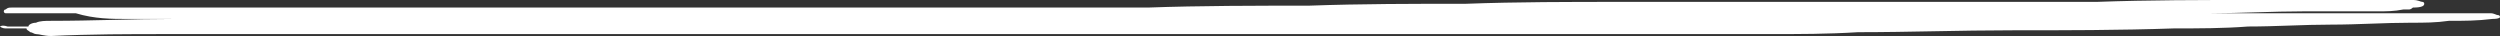 <?xml version="1.0" encoding="UTF-8"?> <!-- Generator: Adobe Illustrator 27.0.0, SVG Export Plug-In . SVG Version: 6.00 Build 0) --> <svg xmlns="http://www.w3.org/2000/svg" xmlns:xlink="http://www.w3.org/1999/xlink" id="Layer_1" x="0px" y="0px" viewBox="0 0 132 1.9" style="enable-background:new 0 0 132 1.9;" xml:space="preserve"><rect x="0" y="0" width="132" height="1.9" fill="#333333" stroke="none"/> <style type="text/css"> .st0{fill:#FFFFFF;} </style> <path class="st0" d="M8.8,1.8c0.5,0,1.1,0,1.6,0c0.5,0,1,0,1.5,0c2.8,0,5.6,0,8.4,0c2.9,0,5.8,0,8.8,0c3,0,6,0,8.9,0 c5.8,0,11.6,0,17.4,0c5.8,0,11.5,0,17.3,0c2.9,0,5.7,0,8.6,0c2.8,0,5.6,0,8.4,0c0.6,0,1.2,0,1.9,0c0.6,0,1.2,0,1.8,0 c1.6,0,3.1,0,4.7-0.1c2.7,0,5.4-0.1,8.1-0.1c2.8,0,5.7,0,8.6-0.1c1.3,0,2.6,0,3.9-0.1c1.5,0,2.9-0.1,4.4-0.1c1.4,0,2.8-0.1,4.2-0.1 c0.7,0,1.3,0,2-0.1c0.8,0,1.5,0,2.3-0.1c0.4,0,0.4-0.1,0.4-0.1c0,0,0-0.1-0.1-0.1c-0.1,0-0.2-0.1-0.4-0.1c-1.4,0-2.7,0-4.1,0 c-1.4,0-2.8,0-4.1,0c-2.7,0-5.4,0-8,0c0.5,0,0.9,0,1.4,0c1.6,0,3.3-0.1,4.9-0.1c0.9,0,1.8,0,2.6,0c0.4,0,0.9,0,1.3,0 c0.5,0,0.9,0,1.4-0.1c0.1,0,0.3,0,0.3,0c0.1,0,0.2-0.1,0.2-0.1c0.5,0,0.6-0.1,0.6-0.2c0,0,0-0.1-0.1-0.1c-0.1,0-0.2-0.1-0.5-0.1 c-1.4,0-2.8,0-4.3,0c-0.2,0-0.3,0-0.5,0c-1.2,0-2.4,0-3.7,0c-2.7,0-5.4,0-8.2,0.1c-1.3,0-2.5,0-3.8,0c-1.5,0-3.1,0-4.6,0 c-2.6,0-5.2,0-7.8,0c-3,0-5.9,0-8.9,0c-2.7,0-5.5,0-8.2,0.1c-2.8,0-5.5,0-8.3,0.1c-2.8,0-5.7,0-8.5,0.1c-1.4,0-2.9,0-4.3,0 c-1.4,0-2.7,0-4.1,0c-2.7,0-5.3,0-8,0c-5.4,0-10.8,0-16.2,0c-3,0-5.9,0-8.9,0c-1.5,0-3,0-4.5,0c-1.3,0-2.6,0-3.9,0 c-1.4,0-2.7,0-4.1,0c-0.8,0-1.6,0-2.5,0c-0.4,0-0.7,0-1.1,0c-0.3,0-0.6,0-1,0c-0.2,0-0.5,0-0.7,0c-0.3,0-0.5,0-0.7,0 c-0.1,0-0.2,0-0.3,0.1c-0.1,0-0.1,0.1-0.1,0.1c0,0,0,0.1,0.1,0.1c0,0,0.1,0,0.1,0c0.1,0,0.2,0,0.4,0c0.3,0,0.6,0,0.8,0 c0.2,0,0.3,0,0.4,0c0,0,0.1,0,0.1,0c0.2,0,0.3,0,0.5,0c0.1,0,0.3,0,0.4,0c0.3,0,0.7,0,1,0C5,1,5.9,1,6.7,1c0.9,0,1.8,0,2.7,0 C9.4,1,9.3,1,9.2,1C7,1,4.9,1.1,2.7,1.1c-0.3,0-0.6,0-0.8,0.1C1.7,1.2,1.5,1.3,1.5,1.4c-0.4,0-0.8,0-1.1,0C0.1,1.3,0,1.4,0,1.4 c0,0,0.1,0.1,0.3,0.1c0.4,0,0.7,0,1.1,0c0,0.1,0.1,0.1,0.2,0.2c0.1,0,0.2,0.1,0.3,0.1c0.2,0,0.4,0.1,0.8,0.1 C4.8,1.8,6.8,1.8,8.8,1.8z"></path> </svg> 